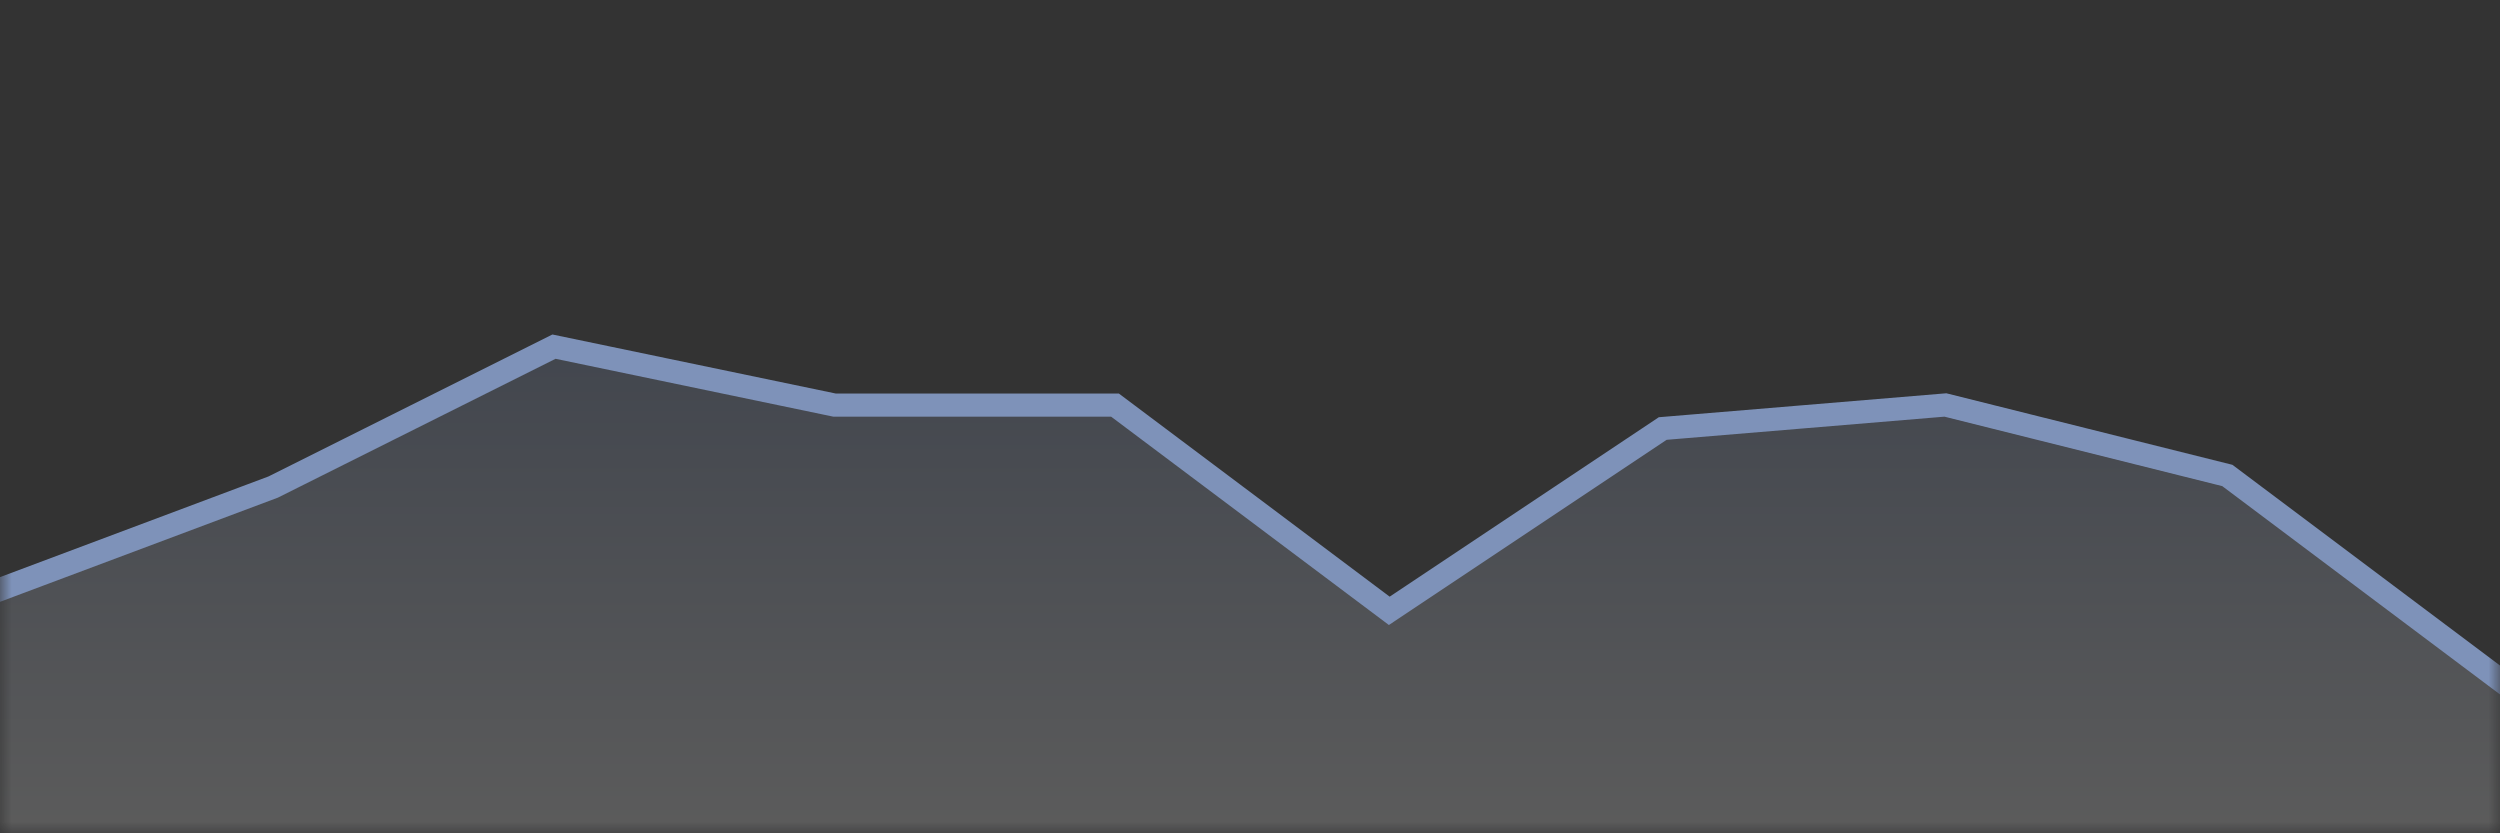 <svg xmlns="http://www.w3.org/2000/svg" xmlns:xlink="http://www.w3.org/1999/xlink" width="108" height="36" viewBox="0 0 108 36">
    <rect x="0" y="0" width="108" height="36" fill="#333333" stroke="none"/>
    <defs>
        <linearGradient id="vxl6bhlmob" x1="50%" x2="50%" y1="0%" y2="100%">
            <stop offset="0%" stop-color="#7e92b9"/>
            <stop offset="100%" stop-color="#FFF"/>
        </linearGradient>
        <path id="2cq28lw0ca" d="M0 0H108V36H0z"/>
    </defs>
    <g fill="none" fill-rule="evenodd">
        <mask id="3g1ricj58c" fill="#fff">
            <use xlink:href="#2cq28lw0ca"/>
        </mask>
        <path fill="url(#vxl6bhlmob)" fill-opacity=".2" stroke="#7e92b9" d="M23.932 14.975L11.8 21.041-.5 25.653V36.5h109v-6.75l-12.28-9.21-12.179-3.045-12.211 1.017-11.813 7.876-11.85-8.888H36.052l-12.12-2.525z" mask="url(#3g1ricj58c)"/>
    </g>
</svg>
